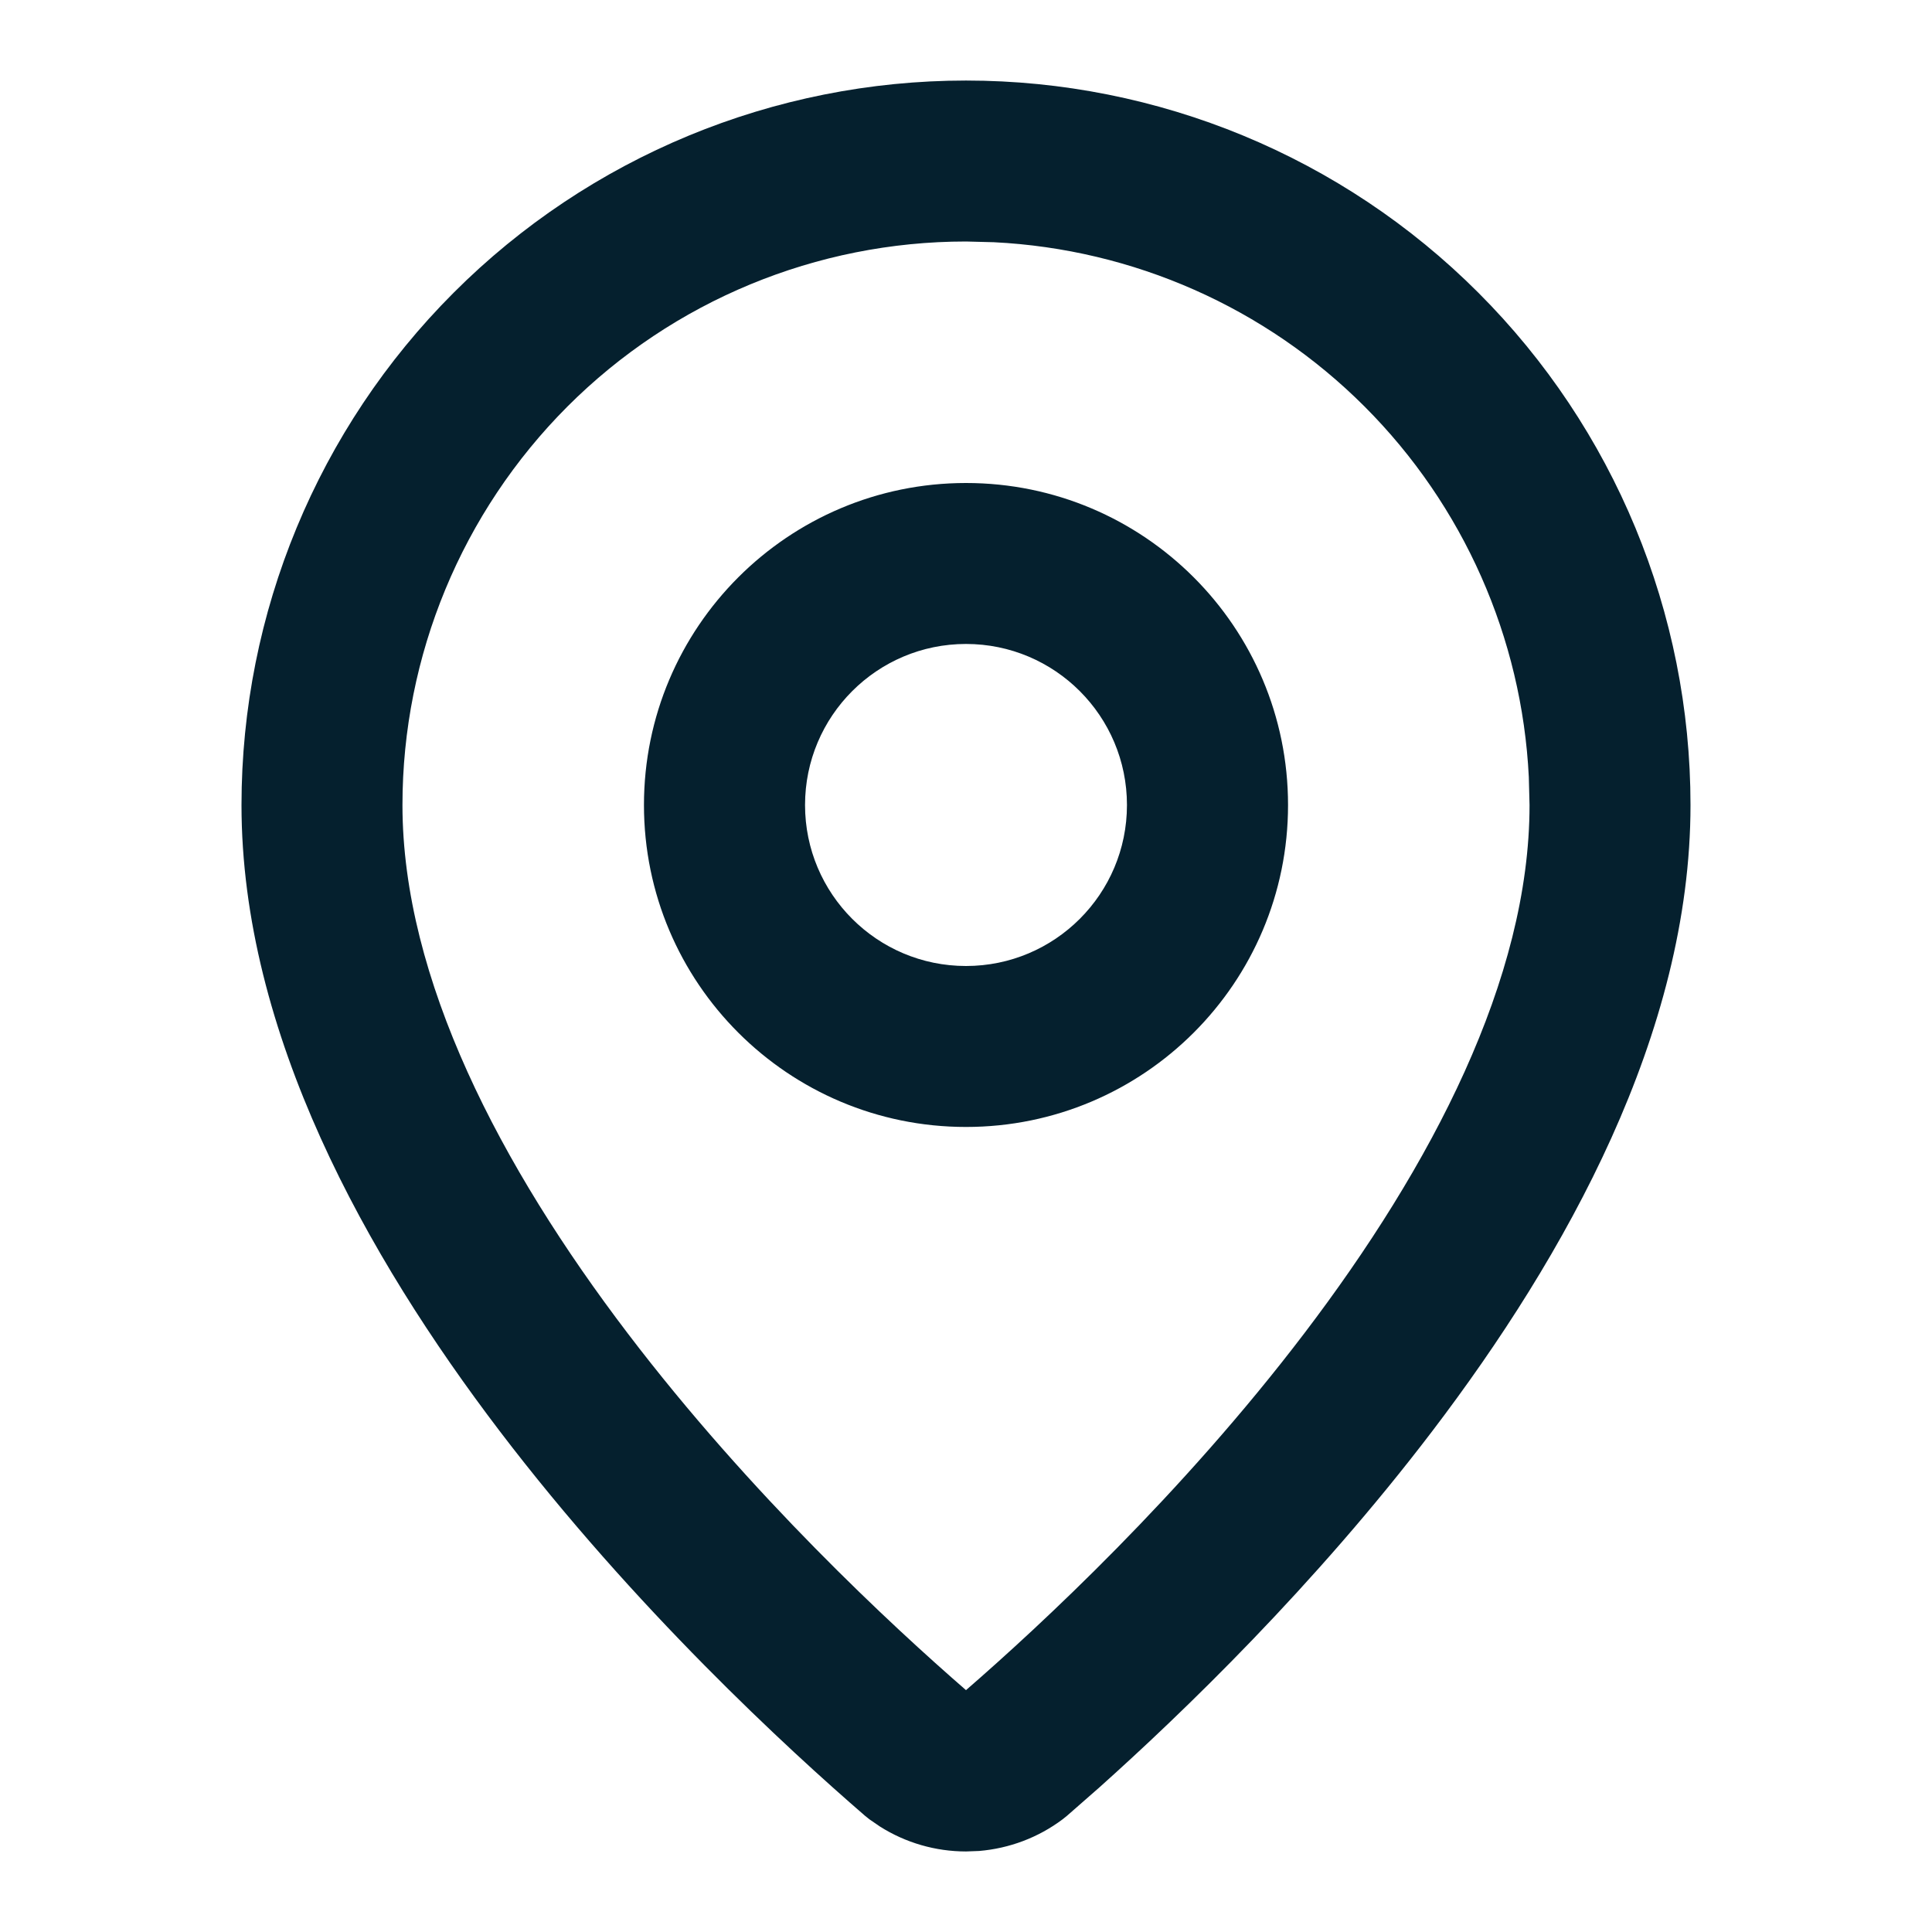 <svg width="16" height="16" viewBox="0 0 16 16" fill="none" xmlns="http://www.w3.org/2000/svg">
<path d="M12.661 6.435C12.604 5.282 12.121 4.187 11.3 3.366C10.48 2.546 9.385 2.063 8.231 2.006L8 2C6.762 2 5.575 2.491 4.7 3.366C3.825 4.242 3.333 5.429 3.333 6.667C3.333 8.106 4.145 9.658 5.199 11.043C6.217 12.381 7.386 13.464 8 13.997C8.614 13.464 9.783 12.381 10.801 11.043C11.855 9.658 12.667 8.106 12.667 6.667L12.661 6.435ZM9.333 6.667C9.333 5.93 8.736 5.333 8 5.333C7.264 5.333 6.667 5.93 6.667 6.667C6.667 7.403 7.264 8 8 8C8.736 8 9.333 7.403 9.333 6.667ZM10.667 6.667C10.667 8.139 9.473 9.333 8 9.333C6.527 9.333 5.333 8.139 5.333 6.667C5.333 5.194 6.527 4 8 4C9.473 4 10.667 5.194 10.667 6.667ZM14 6.667C14 8.556 12.965 10.402 11.863 11.85C10.885 13.135 9.789 14.19 9.104 14.803L8.837 15.037C8.825 15.047 8.813 15.057 8.801 15.066C8.599 15.218 8.359 15.308 8.108 15.329L8 15.333C7.747 15.333 7.5 15.261 7.288 15.127L7.199 15.066L7.163 15.037C6.527 14.487 5.255 13.319 4.137 11.85C3.035 10.402 2 8.556 2 6.667C2 5.075 2.632 3.549 3.757 2.424C4.882 1.298 6.409 0.667 8 0.667C9.591 0.667 11.118 1.298 12.243 2.424C13.368 3.549 14 5.075 14 6.667Z" fill="#05202E"/>
</svg>
